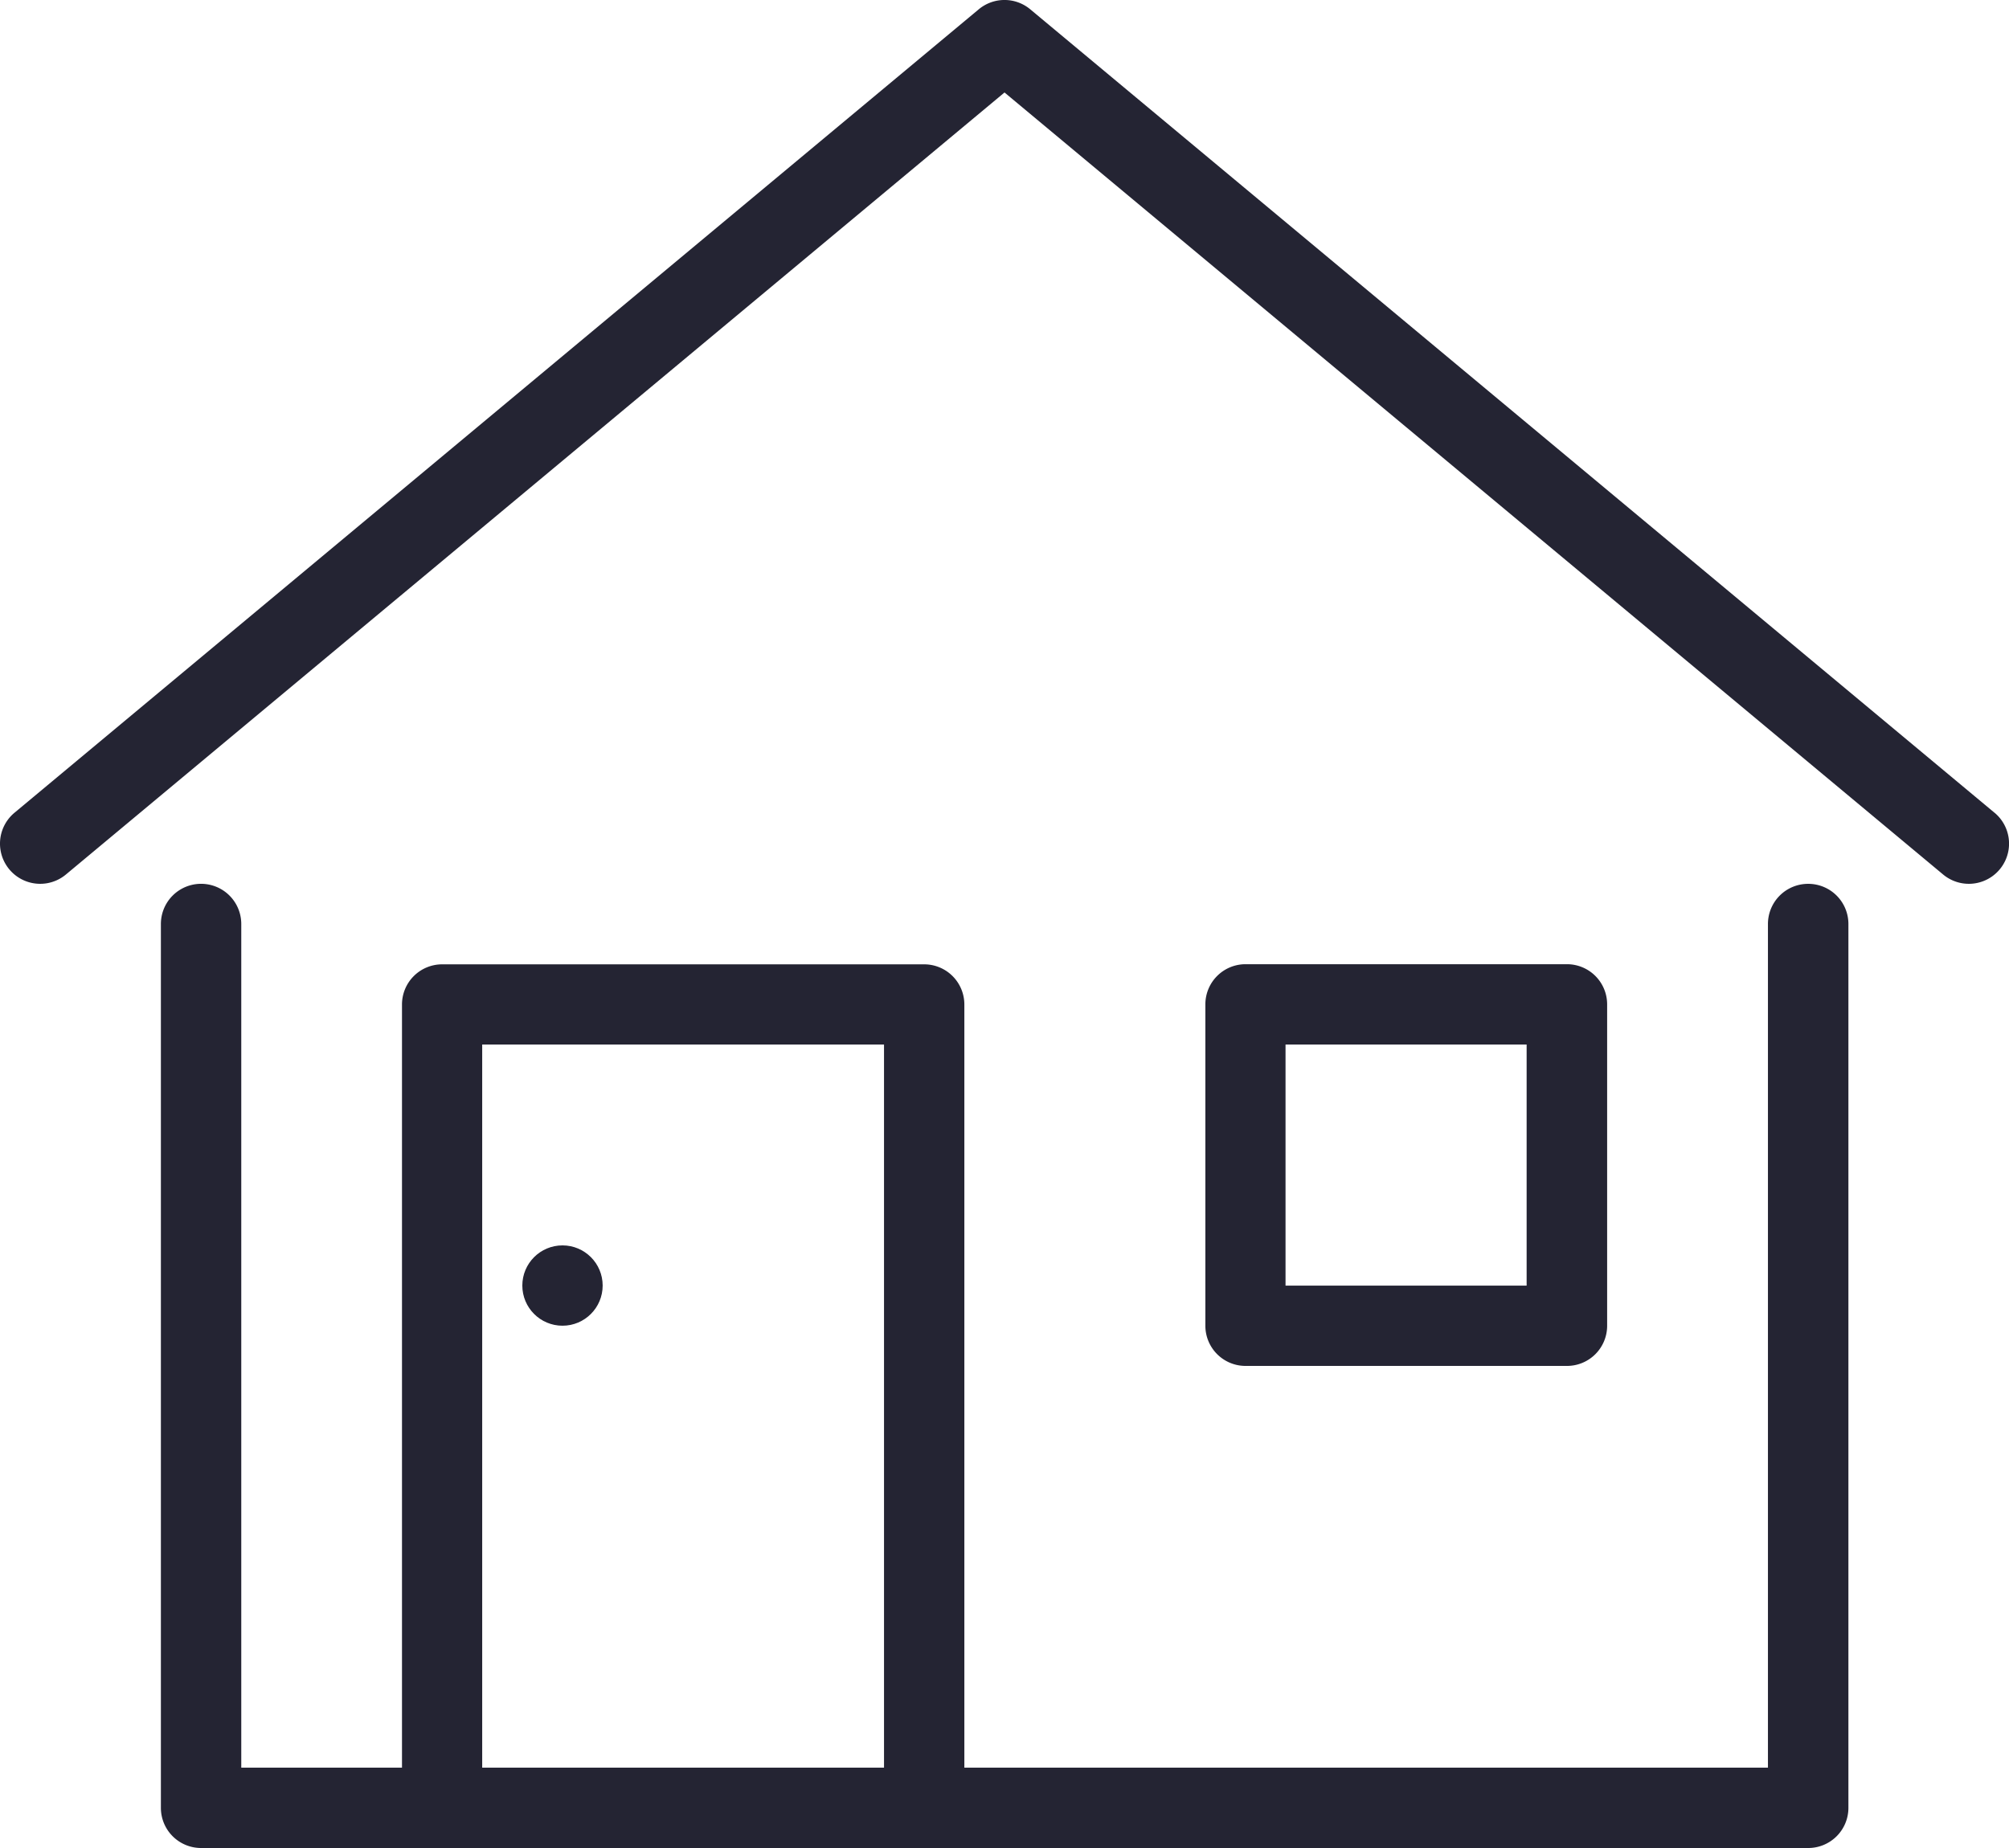 <svg xmlns="http://www.w3.org/2000/svg" width="47.113" height="43.344" viewBox="0 0 47.113 43.344">
  <g id="Group_1145" data-name="Group 1145" transform="translate(-1042.5 -85)">
    <path id="Path_4633" data-name="Path 4633" d="M1091.133,140a.942.942,0,0,0-.942.942V160.73h-18.845v-17.9a.942.942,0,0,0-.942-.942H1059.1a.942.942,0,0,0-.942.942v17.9h-3.769V140.942a.942.942,0,0,0-1.885,0v20.73a.942.942,0,0,0,.942.942h37.69a.942.942,0,0,0,.942-.942v-20.73A.942.942,0,0,0,1091.133,140Zm-31.094,20.73V143.769h9.423V160.73Z" transform="translate(-6.231 -34.27)" fill="#242433"/>
    <path id="Path_4634" data-name="Path 4634" d="M1089.274,104.063,1066.66,85.218a.943.943,0,0,0-1.207,0l-22.614,18.845a.942.942,0,1,0,1.207,1.448l22.011-18.342,22.011,18.342a.942.942,0,1,0,1.207-1.448Z" transform="translate(0 0)" fill="#242433"/>
    <circle id="Ellipse_89" data-name="Ellipse 89" cx="0.942" cy="0.942" r="0.942" transform="translate(1054.749 114.21)" fill="#242433"/>
    <path id="Path_4635" data-name="Path 4635" d="M1125.98,154.423a.942.942,0,0,0,.942-.942v-7.538a.942.942,0,0,0-.942-.942h-7.538a.942.942,0,0,0-.942.942v7.538a.942.942,0,0,0,.942.942Zm-6.6-7.538h5.654v5.654h-5.654Z" transform="translate(-46.733 -37.386)" fill="#242433"/>
  </g>
</svg>
